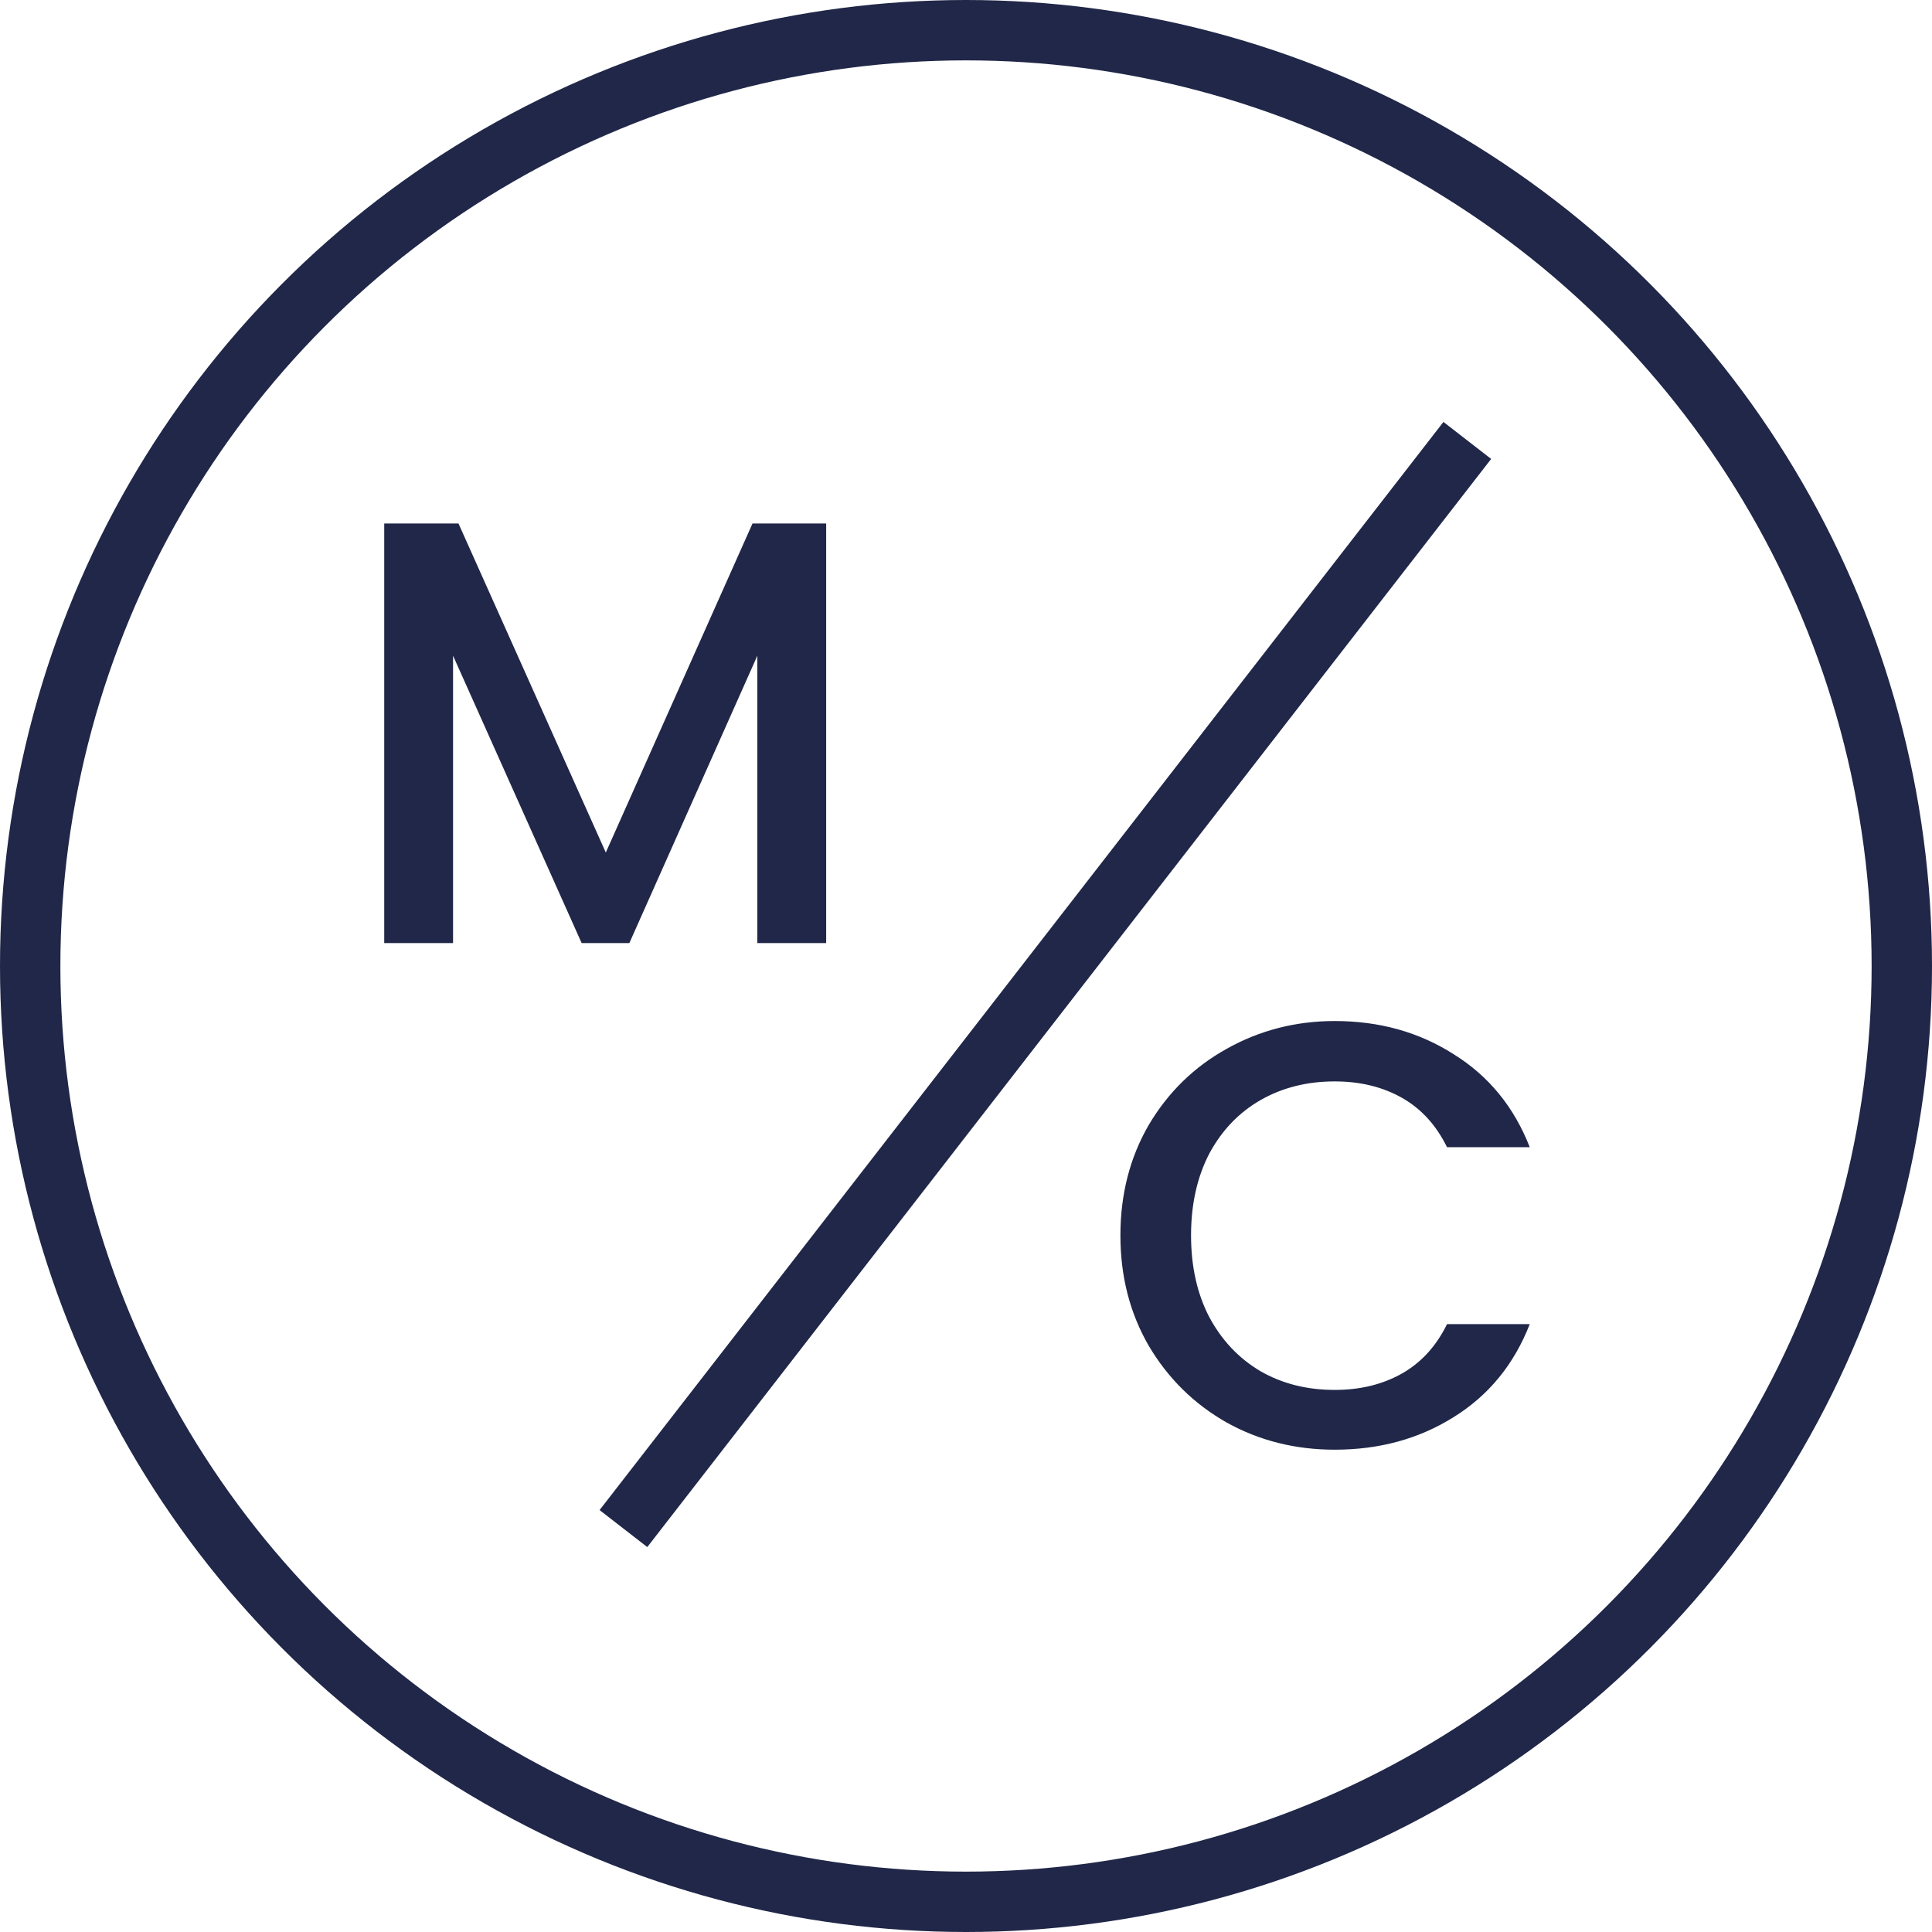 <svg width="64" height="64" viewBox="0 0 64 64" fill="none" xmlns="http://www.w3.org/2000/svg">
<circle cx="32" cy="32" r="31" stroke="#202748" stroke-width="2"/>
<path d="M27.368 17.341V31.241H25.088V21.721L20.848 31.241H19.268L15.008 21.721V31.241H12.728V17.341H15.188L20.068 28.241L24.928 17.341H27.368Z" fill="#202748"/>
<path d="M37.115 40.923C37.115 39.563 37.429 38.343 38.055 37.263C38.695 36.183 39.555 35.343 40.635 34.743C41.729 34.13 42.922 33.823 44.215 33.823C45.695 33.823 47.009 34.19 48.155 34.923C49.315 35.643 50.155 36.67 50.675 38.003H47.935C47.575 37.27 47.075 36.723 46.435 36.363C45.795 36.003 45.055 35.823 44.215 35.823C43.295 35.823 42.475 36.03 41.755 36.443C41.035 36.857 40.469 37.45 40.055 38.223C39.655 38.997 39.455 39.897 39.455 40.923C39.455 41.95 39.655 42.85 40.055 43.623C40.469 44.397 41.035 44.997 41.755 45.423C42.475 45.837 43.295 46.043 44.215 46.043C45.055 46.043 45.795 45.863 46.435 45.503C47.075 45.143 47.575 44.597 47.935 43.863H50.675C50.155 45.197 49.315 46.223 48.155 46.943C47.009 47.663 45.695 48.023 44.215 48.023C42.909 48.023 41.715 47.723 40.635 47.123C39.555 46.51 38.695 45.663 38.055 44.583C37.429 43.503 37.115 42.283 37.115 40.923Z" fill="#202748"/>
<line x1="48.606" y1="14.59" x2="20.652" y2="50.636" stroke="#202748" stroke-width="2"/>
</svg>
